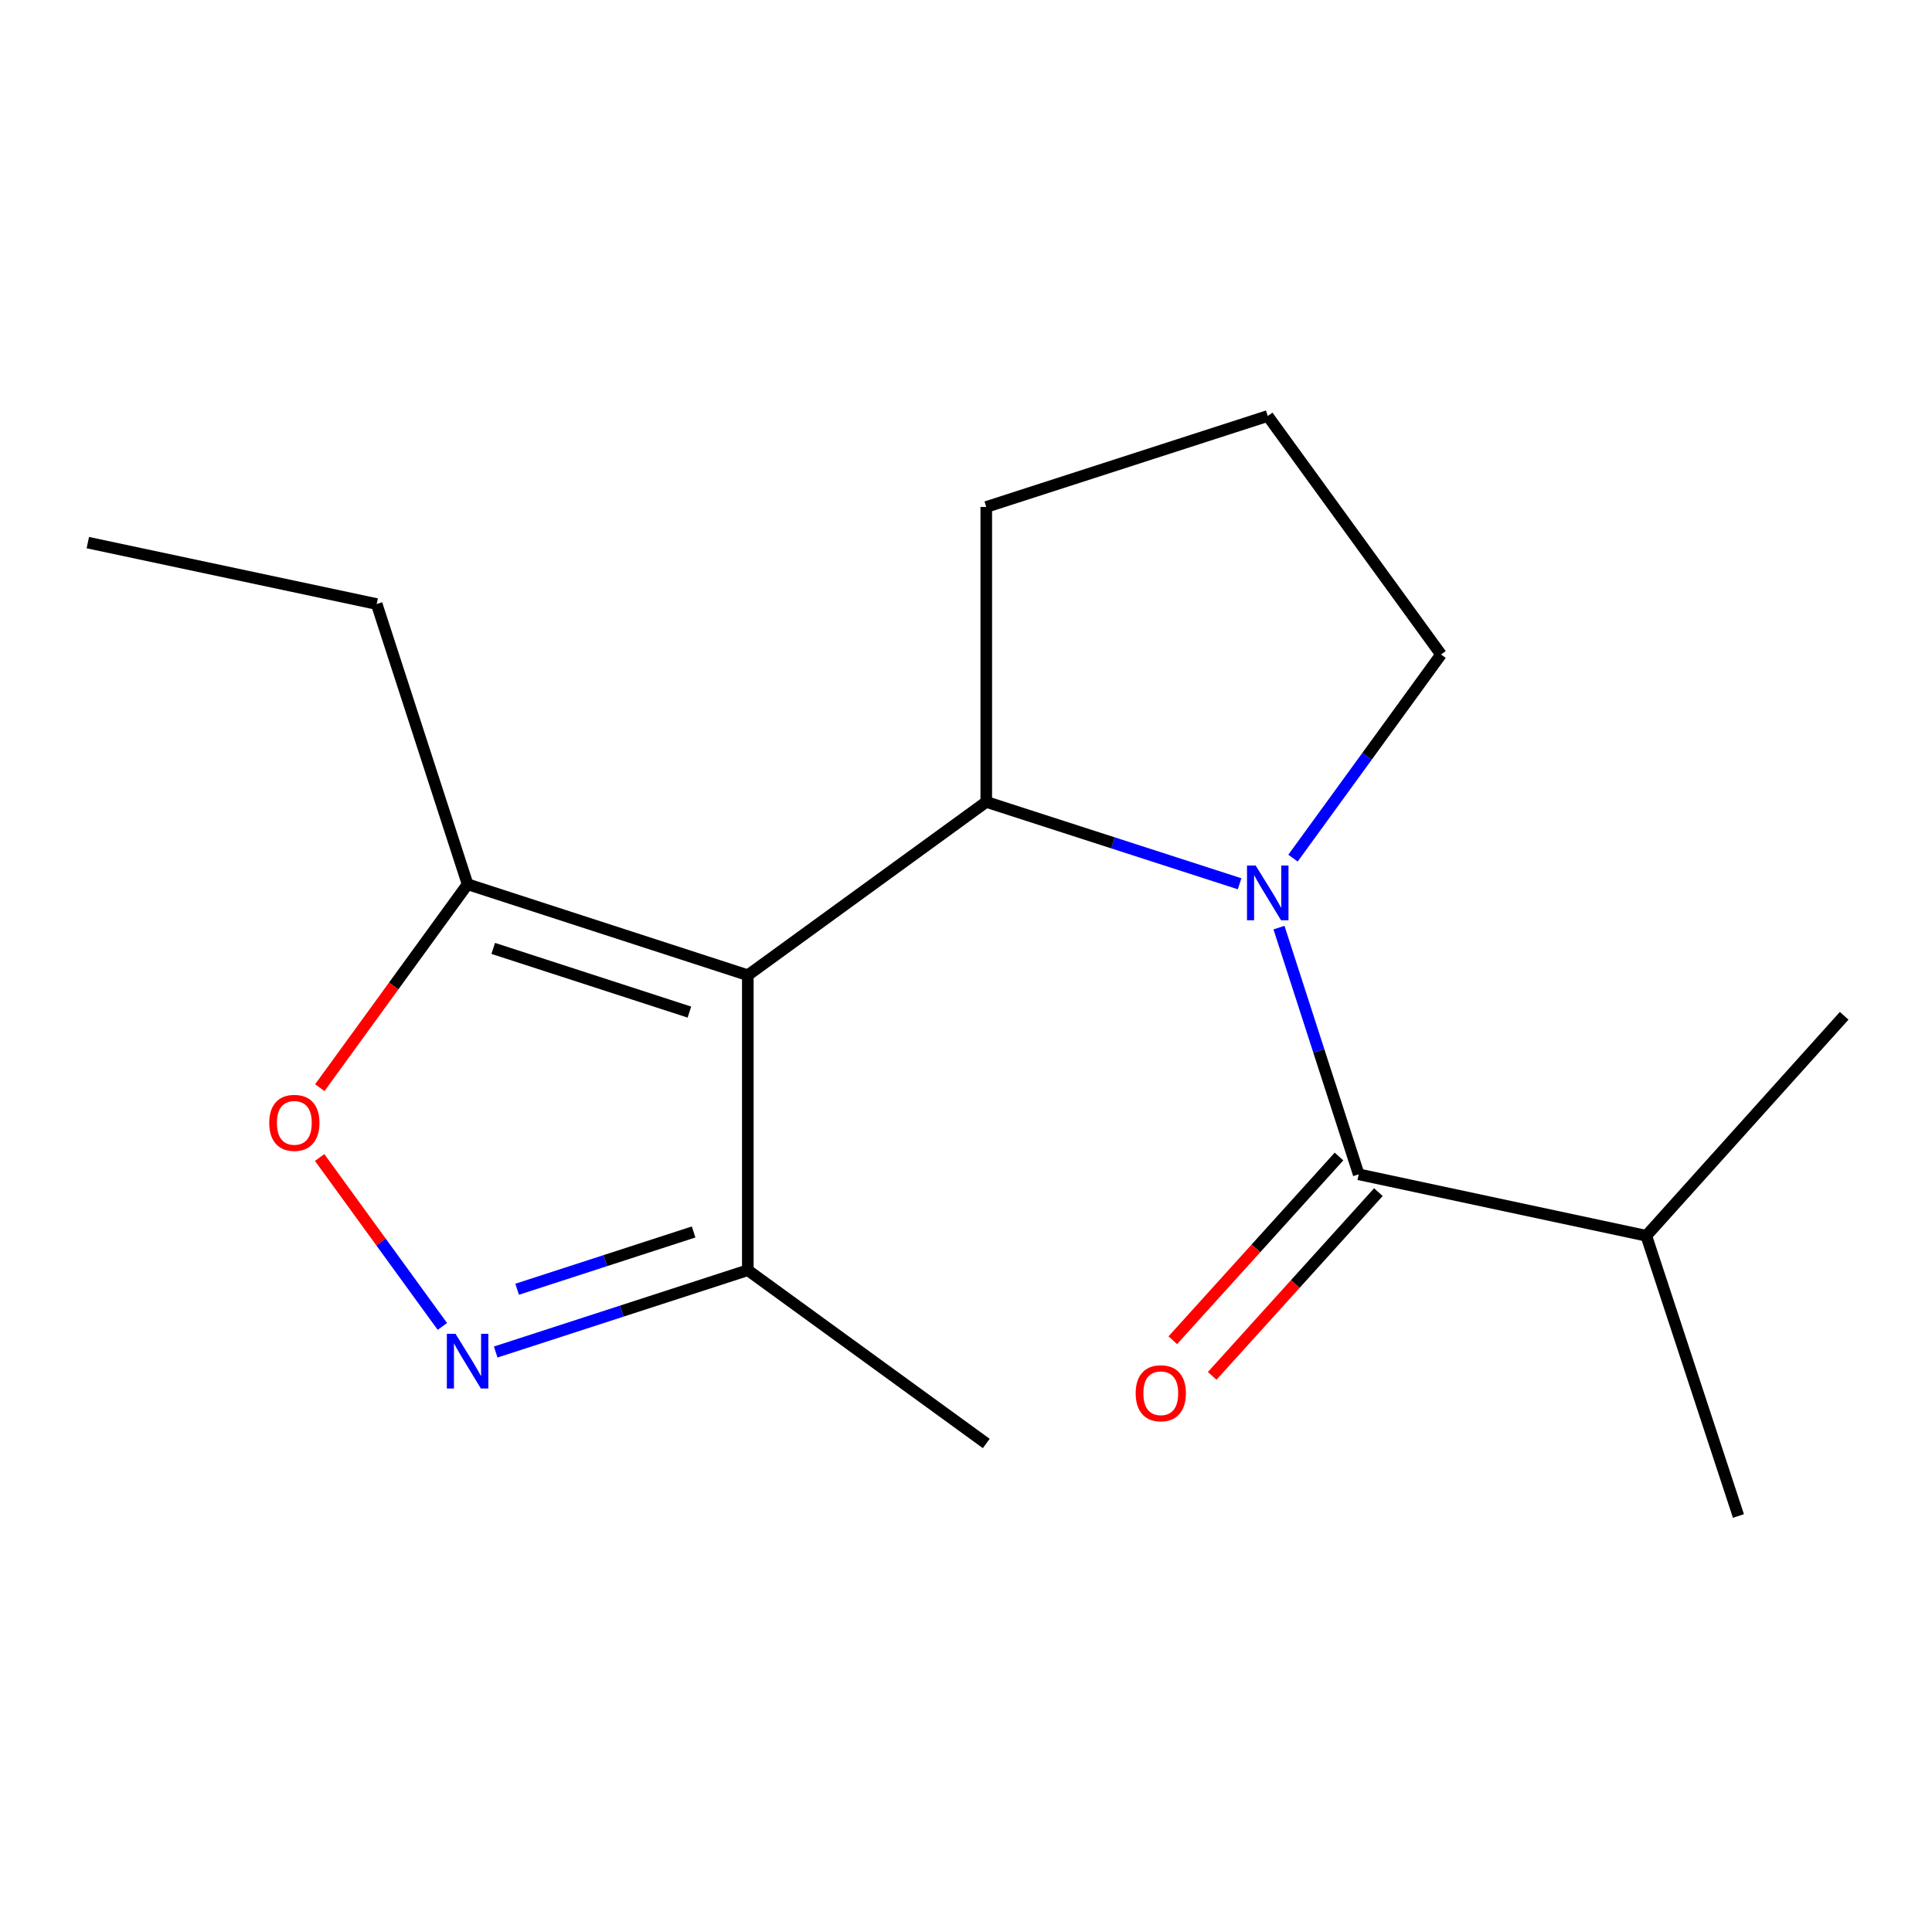 <?xml version='1.0' encoding='iso-8859-1'?>
<svg version='1.1' baseProfile='full'
              xmlns='http://www.w3.org/2000/svg'
                      xmlns:rdkit='http://www.rdkit.org/xml'
                      xmlns:xlink='http://www.w3.org/1999/xlink'
                  xml:space='preserve'
width='1000px' height='1000px' viewBox='0 0 1000 1000'>
<!-- END OF HEADER -->
<rect style='opacity:1.0;fill:#FFFFFF;stroke:none' width='1000' height='1000' x='0' y='0'> </rect>
<path class='bond-1' d='M 387.07,504.779 L 510.49,415.073' style='fill:none;fill-rule:evenodd;stroke:#000000;stroke-width:6px;stroke-linecap:butt;stroke-linejoin:miter;stroke-opacity:1' />
<path class='bond-4' d='M 387.07,504.779 L 242.029,457.689' style='fill:none;fill-rule:evenodd;stroke:#000000;stroke-width:6px;stroke-linecap:butt;stroke-linejoin:miter;stroke-opacity:1' />
<path class='bond-4' d='M 356.827,523.857 L 255.298,490.894' style='fill:none;fill-rule:evenodd;stroke:#000000;stroke-width:6px;stroke-linecap:butt;stroke-linejoin:miter;stroke-opacity:1' />
<path class='bond-6' d='M 387.07,504.779 L 387.07,657.455' style='fill:none;fill-rule:evenodd;stroke:#000000;stroke-width:6px;stroke-linecap:butt;stroke-linejoin:miter;stroke-opacity:1' />
<path class='bond-0' d='M 641.62,457.441 L 576.055,436.257' style='fill:none;fill-rule:evenodd;stroke:#0000FF;stroke-width:6px;stroke-linecap:butt;stroke-linejoin:miter;stroke-opacity:1' />
<path class='bond-0' d='M 576.055,436.257 L 510.49,415.073' style='fill:none;fill-rule:evenodd;stroke:#000000;stroke-width:6px;stroke-linecap:butt;stroke-linejoin:miter;stroke-opacity:1' />
<path class='bond-2' d='M 662,480.135 L 682.631,543.983' style='fill:none;fill-rule:evenodd;stroke:#0000FF;stroke-width:6px;stroke-linecap:butt;stroke-linejoin:miter;stroke-opacity:1' />
<path class='bond-2' d='M 682.631,543.983 L 703.262,607.83' style='fill:none;fill-rule:evenodd;stroke:#000000;stroke-width:6px;stroke-linecap:butt;stroke-linejoin:miter;stroke-opacity:1' />
<path class='bond-9' d='M 669.252,444.174 L 707.565,391.466' style='fill:none;fill-rule:evenodd;stroke:#0000FF;stroke-width:6px;stroke-linecap:butt;stroke-linejoin:miter;stroke-opacity:1' />
<path class='bond-9' d='M 707.565,391.466 L 745.878,338.758' style='fill:none;fill-rule:evenodd;stroke:#000000;stroke-width:6px;stroke-linecap:butt;stroke-linejoin:miter;stroke-opacity:1' />
<path class='bond-10' d='M 510.49,415.073 L 510.49,262.398' style='fill:none;fill-rule:evenodd;stroke:#000000;stroke-width:6px;stroke-linecap:butt;stroke-linejoin:miter;stroke-opacity:1' />
<path class='bond-7' d='M 693.071,598.611 L 650.055,646.16' style='fill:none;fill-rule:evenodd;stroke:#000000;stroke-width:6px;stroke-linecap:butt;stroke-linejoin:miter;stroke-opacity:1' />
<path class='bond-7' d='M 650.055,646.16 L 607.039,693.709' style='fill:none;fill-rule:evenodd;stroke:#FF0000;stroke-width:6px;stroke-linecap:butt;stroke-linejoin:miter;stroke-opacity:1' />
<path class='bond-7' d='M 713.453,617.05 L 670.437,664.599' style='fill:none;fill-rule:evenodd;stroke:#000000;stroke-width:6px;stroke-linecap:butt;stroke-linejoin:miter;stroke-opacity:1' />
<path class='bond-7' d='M 670.437,664.599 L 627.421,712.148' style='fill:none;fill-rule:evenodd;stroke:#FF0000;stroke-width:6px;stroke-linecap:butt;stroke-linejoin:miter;stroke-opacity:1' />
<path class='bond-8' d='M 703.262,607.83 L 852.12,639.636' style='fill:none;fill-rule:evenodd;stroke:#000000;stroke-width:6px;stroke-linecap:butt;stroke-linejoin:miter;stroke-opacity:1' />
<path class='bond-3' d='M 256.581,699.806 L 321.825,678.631' style='fill:none;fill-rule:evenodd;stroke:#0000FF;stroke-width:6px;stroke-linecap:butt;stroke-linejoin:miter;stroke-opacity:1' />
<path class='bond-3' d='M 321.825,678.631 L 387.07,657.455' style='fill:none;fill-rule:evenodd;stroke:#000000;stroke-width:6px;stroke-linecap:butt;stroke-linejoin:miter;stroke-opacity:1' />
<path class='bond-3' d='M 267.67,667.312 L 313.341,652.489' style='fill:none;fill-rule:evenodd;stroke:#0000FF;stroke-width:6px;stroke-linecap:butt;stroke-linejoin:miter;stroke-opacity:1' />
<path class='bond-3' d='M 313.341,652.489 L 359.012,637.666' style='fill:none;fill-rule:evenodd;stroke:#000000;stroke-width:6px;stroke-linecap:butt;stroke-linejoin:miter;stroke-opacity:1' />
<path class='bond-17' d='M 228.969,686.555 L 197.207,642.842' style='fill:none;fill-rule:evenodd;stroke:#0000FF;stroke-width:6px;stroke-linecap:butt;stroke-linejoin:miter;stroke-opacity:1' />
<path class='bond-17' d='M 197.207,642.842 L 165.445,599.128' style='fill:none;fill-rule:evenodd;stroke:#FF0000;stroke-width:6px;stroke-linecap:butt;stroke-linejoin:miter;stroke-opacity:1' />
<path class='bond-5' d='M 242.029,457.689 L 203.779,510.332' style='fill:none;fill-rule:evenodd;stroke:#000000;stroke-width:6px;stroke-linecap:butt;stroke-linejoin:miter;stroke-opacity:1' />
<path class='bond-5' d='M 203.779,510.332 L 165.529,562.975' style='fill:none;fill-rule:evenodd;stroke:#FF0000;stroke-width:6px;stroke-linecap:butt;stroke-linejoin:miter;stroke-opacity:1' />
<path class='bond-11' d='M 242.029,457.689 L 194.969,312.648' style='fill:none;fill-rule:evenodd;stroke:#000000;stroke-width:6px;stroke-linecap:butt;stroke-linejoin:miter;stroke-opacity:1' />
<path class='bond-13' d='M 387.07,657.455 L 510.49,747.145' style='fill:none;fill-rule:evenodd;stroke:#000000;stroke-width:6px;stroke-linecap:butt;stroke-linejoin:miter;stroke-opacity:1' />
<path class='bond-14' d='M 852.12,639.636 L 954.545,525.774' style='fill:none;fill-rule:evenodd;stroke:#000000;stroke-width:6px;stroke-linecap:butt;stroke-linejoin:miter;stroke-opacity:1' />
<path class='bond-15' d='M 852.12,639.636 L 899.806,784.677' style='fill:none;fill-rule:evenodd;stroke:#000000;stroke-width:6px;stroke-linecap:butt;stroke-linejoin:miter;stroke-opacity:1' />
<path class='bond-18' d='M 745.878,338.758 L 656.187,215.323' style='fill:none;fill-rule:evenodd;stroke:#000000;stroke-width:6px;stroke-linecap:butt;stroke-linejoin:miter;stroke-opacity:1' />
<path class='bond-12' d='M 510.49,262.398 L 656.187,215.323' style='fill:none;fill-rule:evenodd;stroke:#000000;stroke-width:6px;stroke-linecap:butt;stroke-linejoin:miter;stroke-opacity:1' />
<path class='bond-16' d='M 194.969,312.648 L 45.455,280.858' style='fill:none;fill-rule:evenodd;stroke:#000000;stroke-width:6px;stroke-linecap:butt;stroke-linejoin:miter;stroke-opacity:1' />
<path  class='atom-1' d='M 649.927 447.988
L 659.207 462.988
Q 660.127 464.468, 661.607 467.148
Q 663.087 469.828, 663.167 469.988
L 663.167 447.988
L 666.927 447.988
L 666.927 476.308
L 663.047 476.308
L 653.087 459.908
Q 651.927 457.988, 650.687 455.788
Q 649.487 453.588, 649.127 452.908
L 649.127 476.308
L 645.447 476.308
L 645.447 447.988
L 649.927 447.988
' fill='#0000FF'/>
<path  class='atom-4' d='M 235.769 690.369
L 245.049 705.369
Q 245.969 706.849, 247.449 709.529
Q 248.929 712.209, 249.009 712.369
L 249.009 690.369
L 252.769 690.369
L 252.769 718.689
L 248.889 718.689
L 238.929 702.289
Q 237.769 700.369, 236.529 698.169
Q 235.329 695.969, 234.969 695.289
L 234.969 718.689
L 231.289 718.689
L 231.289 690.369
L 235.769 690.369
' fill='#0000FF'/>
<path  class='atom-6' d='M 139.353 581.189
Q 139.353 574.389, 142.713 570.589
Q 146.073 566.789, 152.353 566.789
Q 158.633 566.789, 161.993 570.589
Q 165.353 574.389, 165.353 581.189
Q 165.353 588.069, 161.953 591.989
Q 158.553 595.869, 152.353 595.869
Q 146.113 595.869, 142.713 591.989
Q 139.353 588.109, 139.353 581.189
M 152.353 592.669
Q 156.673 592.669, 158.993 589.789
Q 161.353 586.869, 161.353 581.189
Q 161.353 575.629, 158.993 572.829
Q 156.673 569.989, 152.353 569.989
Q 148.033 569.989, 145.673 572.789
Q 143.353 575.589, 143.353 581.189
Q 143.353 586.909, 145.673 589.789
Q 148.033 592.669, 152.353 592.669
' fill='#FF0000'/>
<path  class='atom-8' d='M 587.822 721.146
Q 587.822 714.346, 591.182 710.546
Q 594.542 706.746, 600.822 706.746
Q 607.102 706.746, 610.462 710.546
Q 613.822 714.346, 613.822 721.146
Q 613.822 728.026, 610.422 731.946
Q 607.022 735.826, 600.822 735.826
Q 594.582 735.826, 591.182 731.946
Q 587.822 728.066, 587.822 721.146
M 600.822 732.626
Q 605.142 732.626, 607.462 729.746
Q 609.822 726.826, 609.822 721.146
Q 609.822 715.586, 607.462 712.786
Q 605.142 709.946, 600.822 709.946
Q 596.502 709.946, 594.142 712.746
Q 591.822 715.546, 591.822 721.146
Q 591.822 726.866, 594.142 729.746
Q 596.502 732.626, 600.822 732.626
' fill='#FF0000'/>
</svg>
